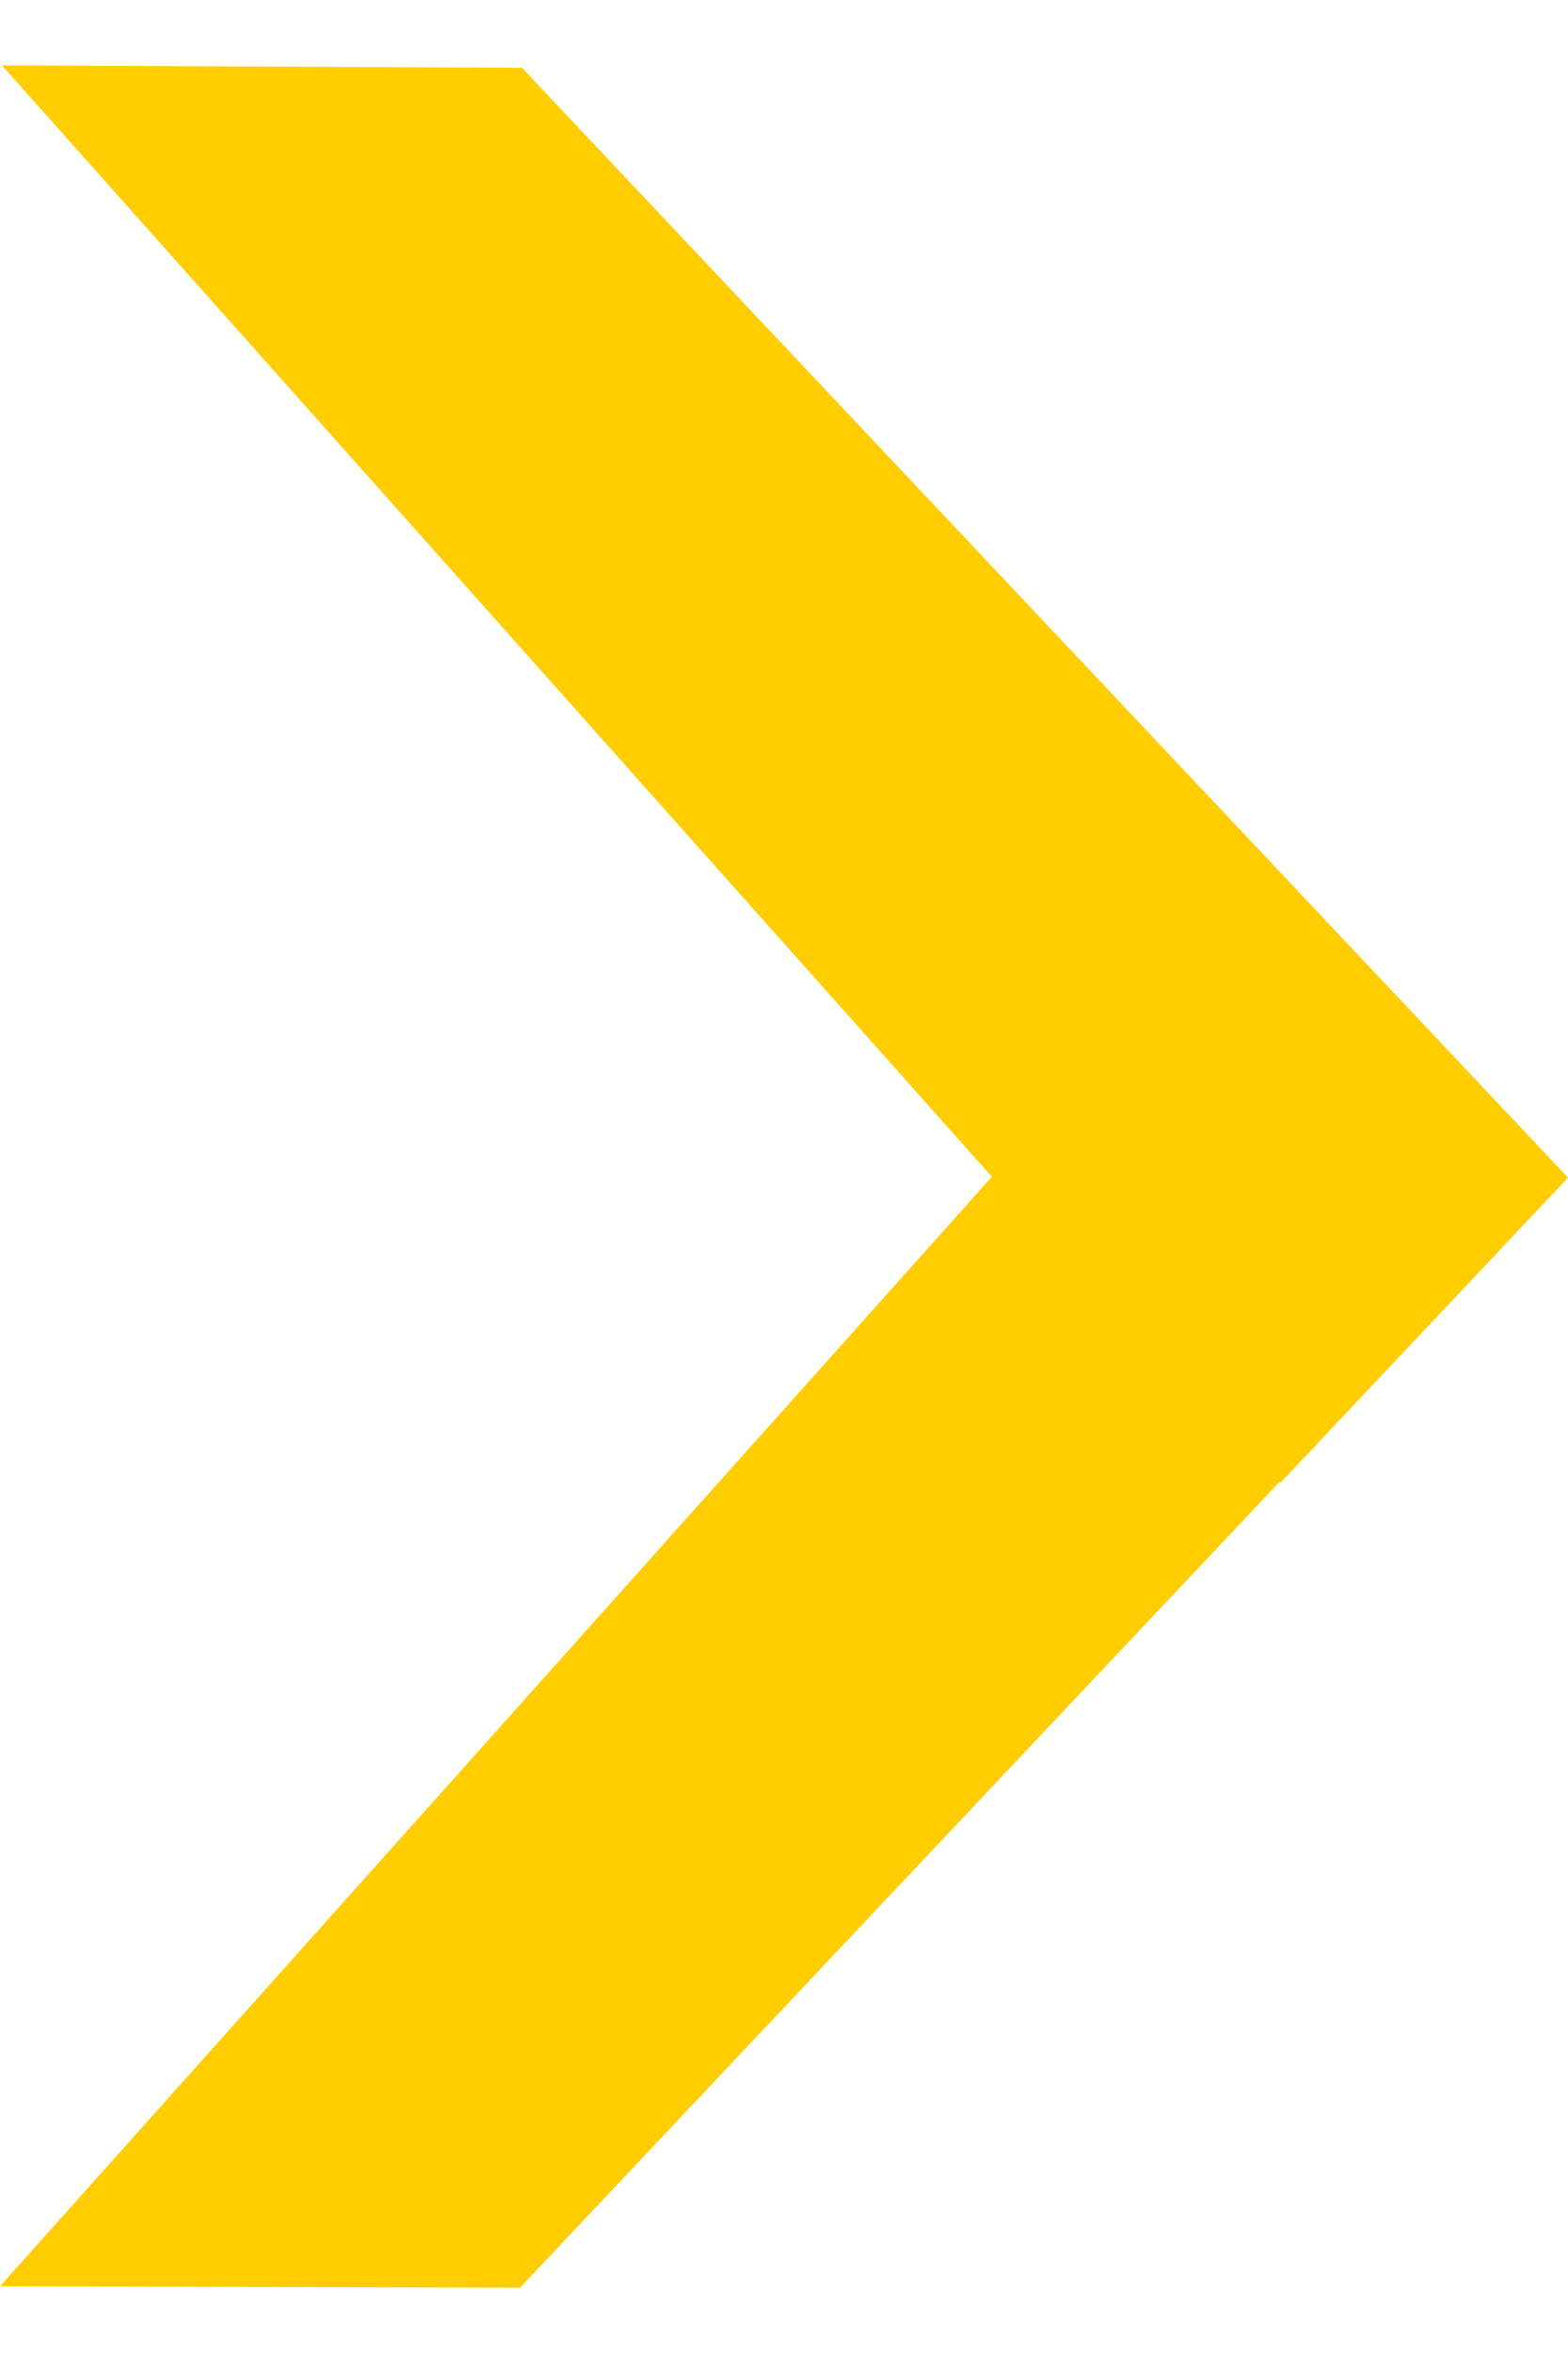 <svg xmlns="http://www.w3.org/2000/svg" width="12" height="18" viewBox="0 0 12 18" fill="none">
<path d="M7.591 9.002L-2.27043e-06 17.49L3.98 17.5L9.792 11.336L9.799 11.343L12 9.009L3.995 0.519L0.015 0.5L7.591 9.002Z" fill="#FFCD00"/>
</svg>